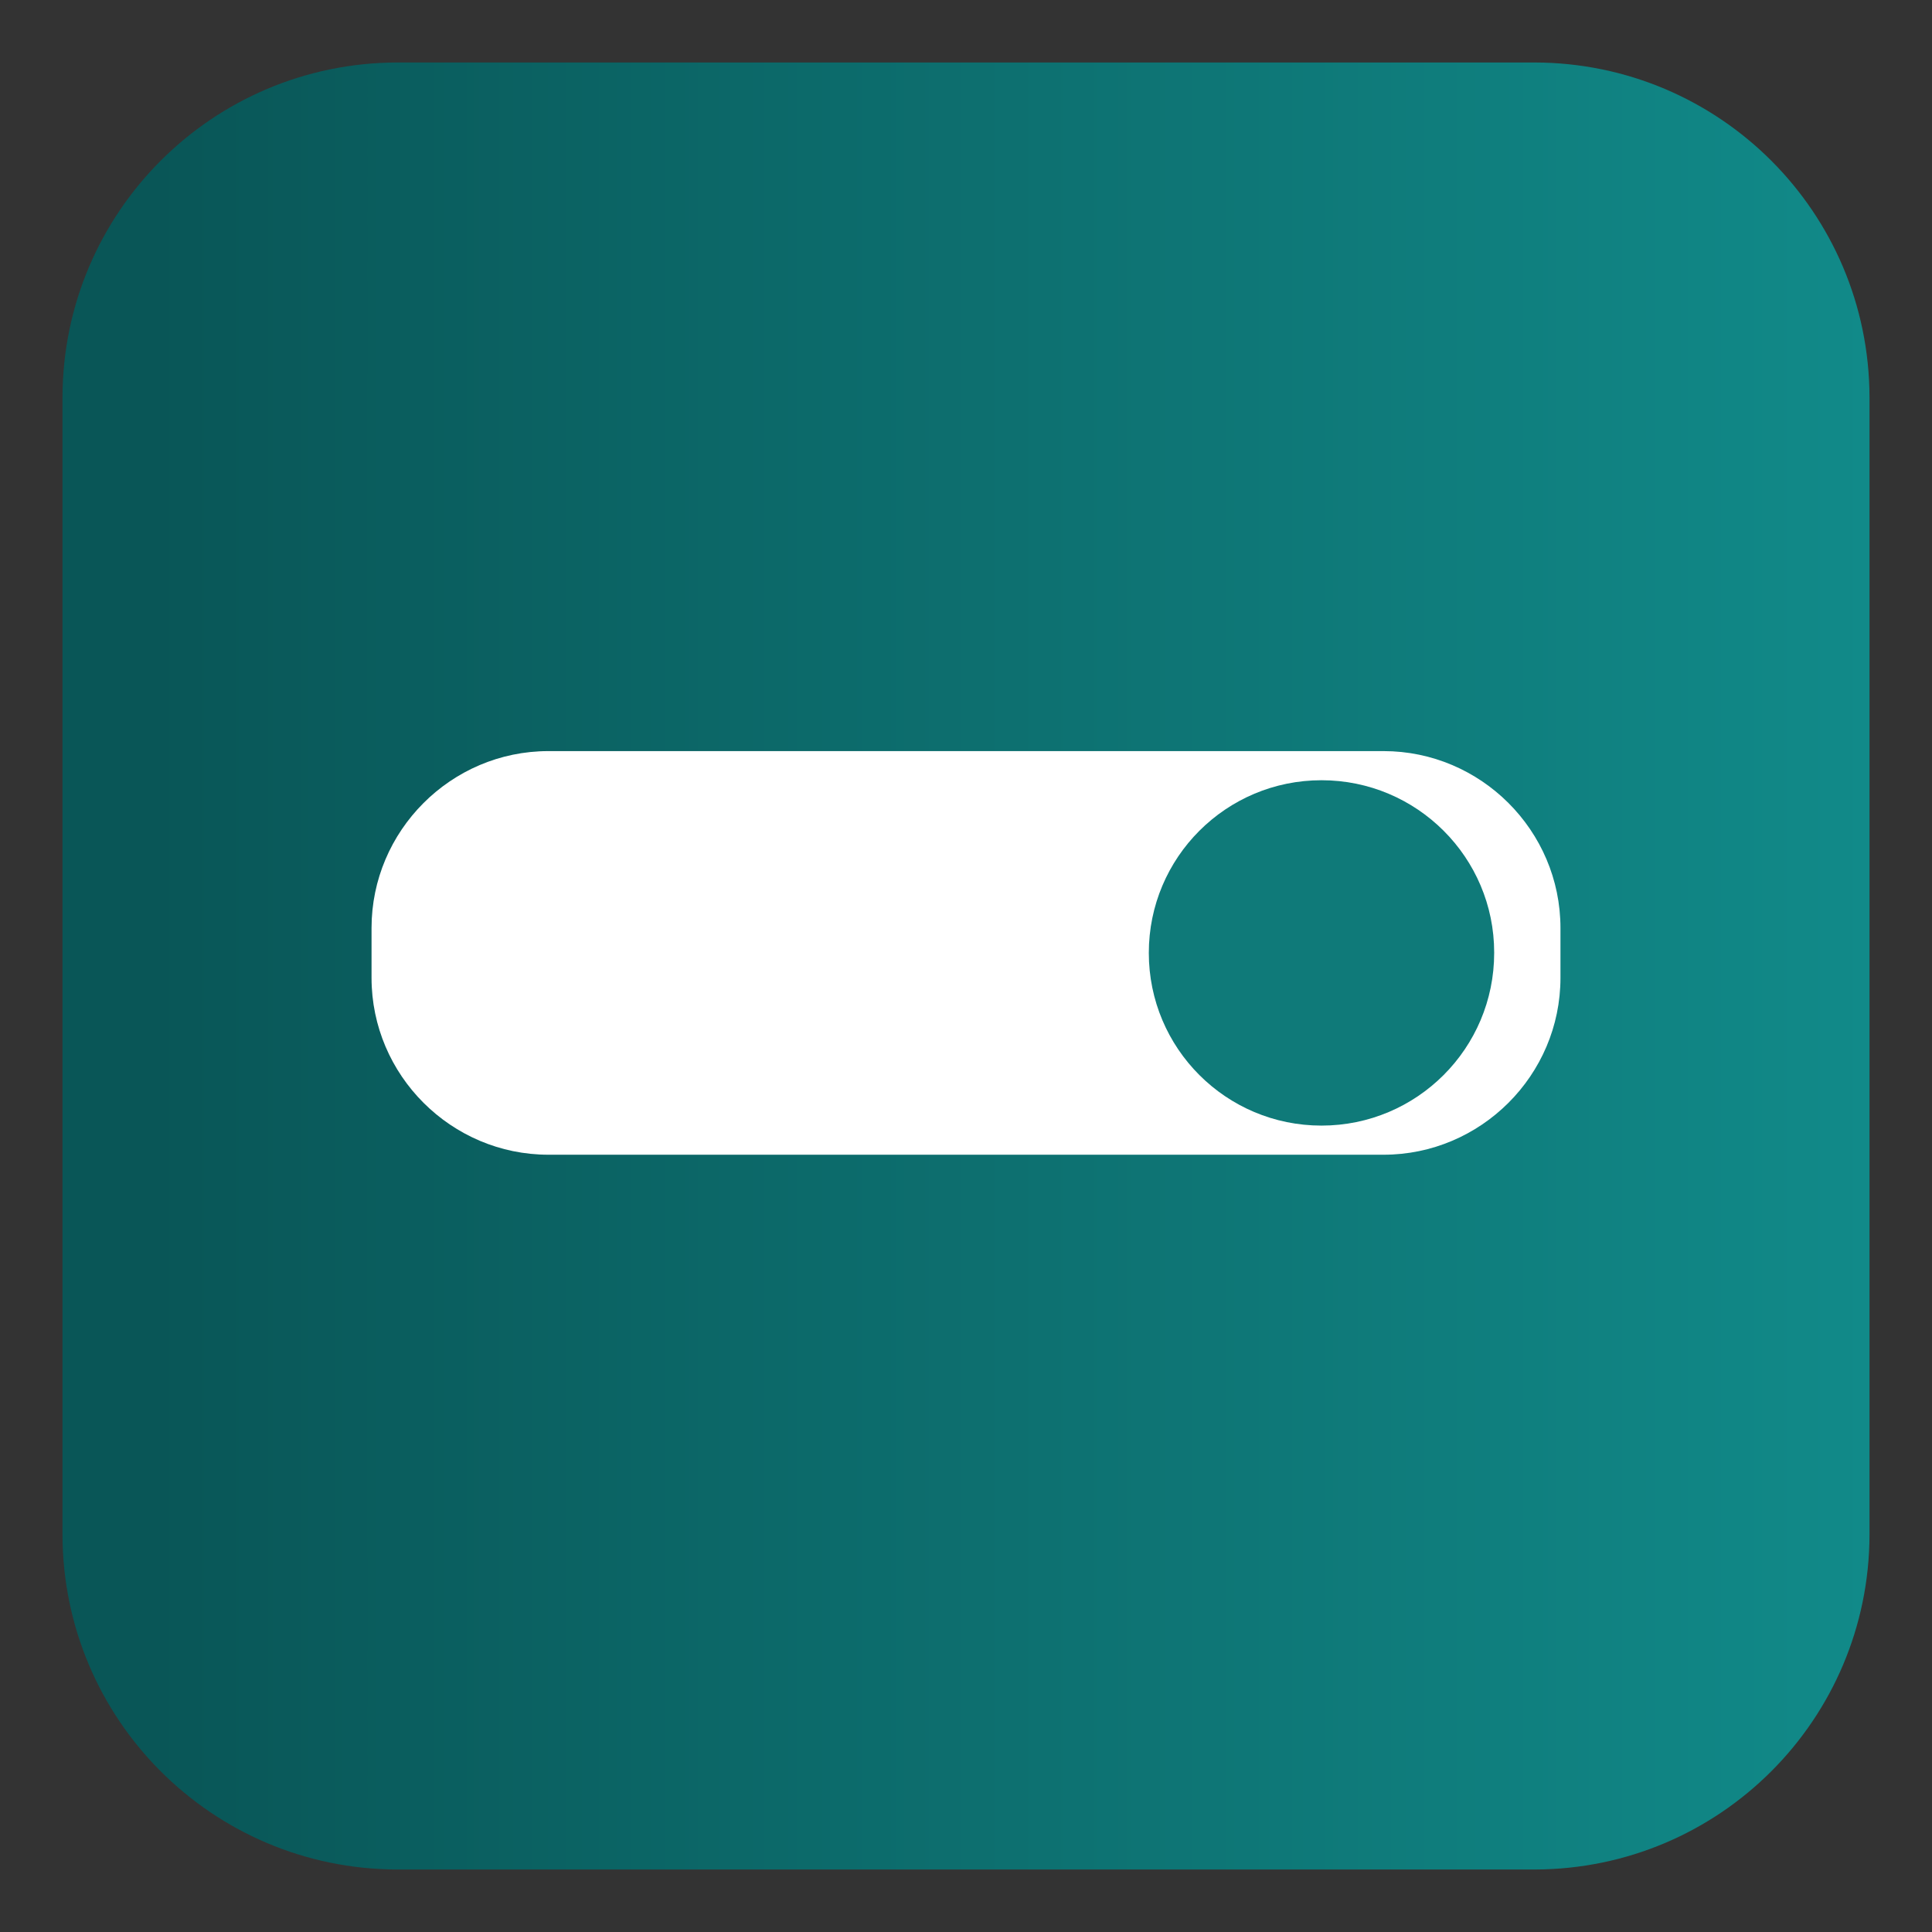 <svg xmlns="http://www.w3.org/2000/svg" xmlns:xlink="http://www.w3.org/1999/xlink" id="Layer_1" data-name="Layer 1" viewBox="0 0 457.6 457.6"><rect x="0" y="0" width="457.6" height="457.6" fill="#333333" stroke="none"/><defs><style>      .cls-1 {        fill: url(#linear-gradient);      }      .cls-1, .cls-2, .cls-3 {        stroke-width: 0px;      }      .cls-2 {        fill: #fff;      }      .cls-3 {        fill: #0f7a79;      }    </style><linearGradient id="linear-gradient" x1="14.8" y1="229.09" x2="442.8" y2="229.09" gradientTransform="translate(0 457.89) scale(1 -1)" gradientUnits="userSpaceOnUse"><stop offset=".05" stop-color="#095657"></stop><stop offset="1" stop-color="#118a89"></stop></linearGradient></defs><path class="cls-1" d="m442.8,94.1v269.4c-.1,43.8-35.5,79.2-79.3,79.3H94.1c-43.8-.1-79.2-35.5-79.3-79.3V94.1c.1-43.8,35.5-79.2,79.3-79.3h269.4c43.8.1,79.2,35.5,79.3,79.3Z"></path><path class="cls-2" d="m327.7,273.5h-197.8c-23,0-41.9-18.8-41.9-41.9v-11.8c0-23,18.8-41.9,41.9-41.9h197.8c23,0,41.9,18.8,41.9,41.9v11.8c0,23.1-18.9,41.9-41.9,41.9Z"></path><path class="cls-3" d="m313,184.8c-22.6,0-40.9,18.3-40.9,40.9s18.3,40.9,40.9,40.9,40.9-18.3,40.9-40.9v-.1c0-22.5-18.3-40.8-40.9-40.8Z"></path></svg>